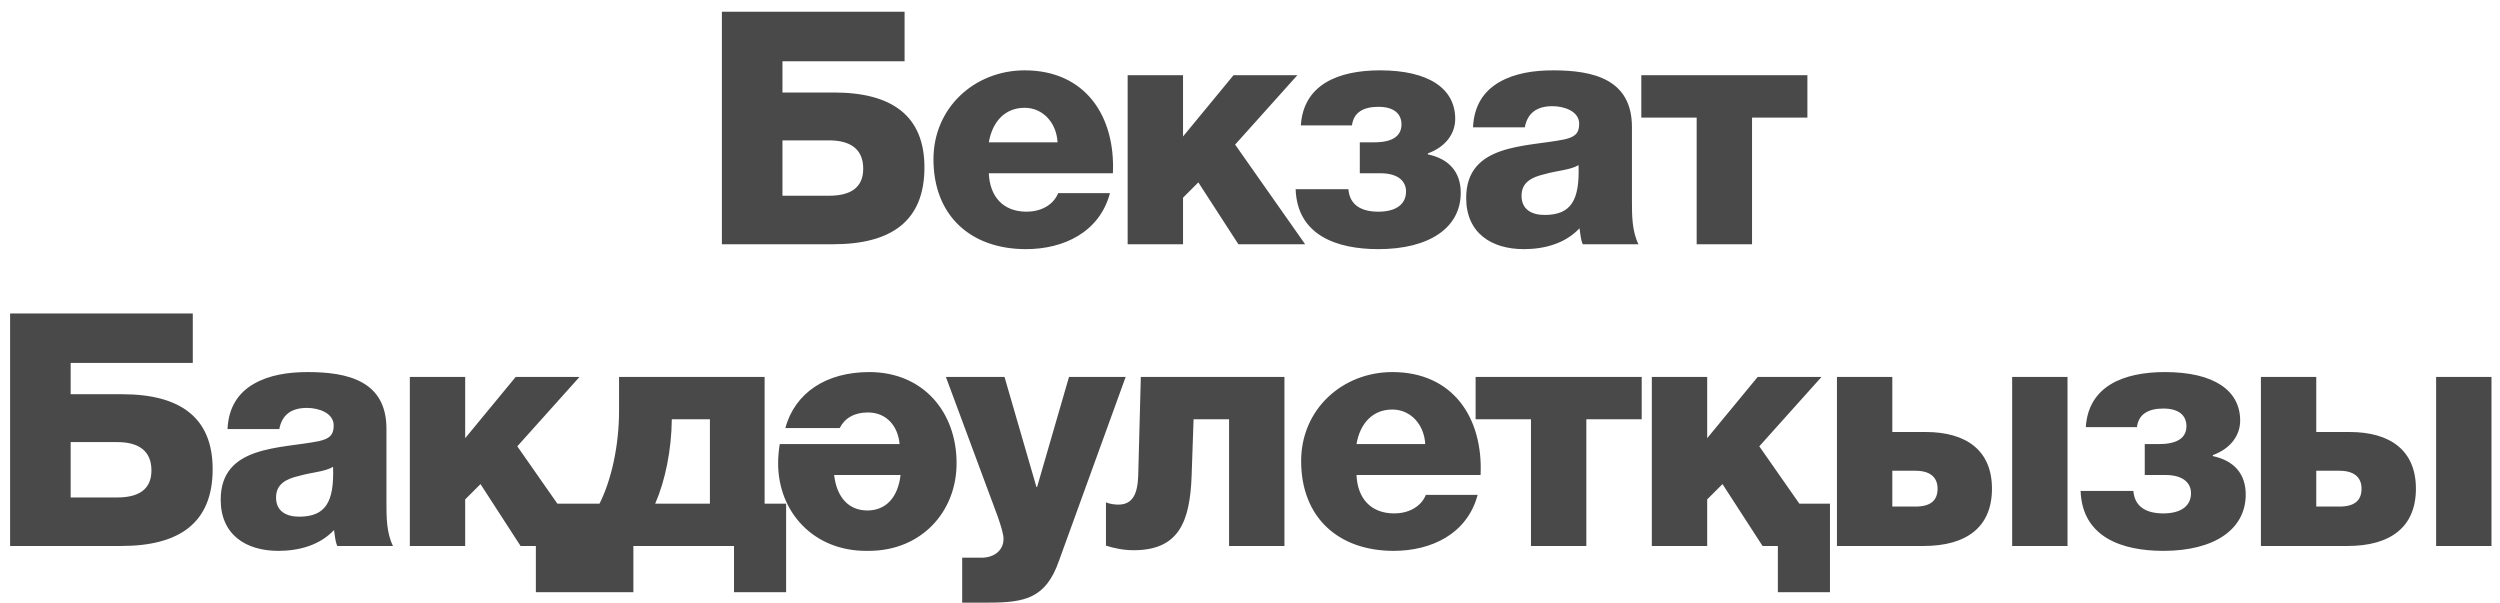 <?xml version="1.0" encoding="UTF-8"?> <svg xmlns="http://www.w3.org/2000/svg" width="174" height="42" viewBox="0 0 174 42" fill="none"><path d="M64.341 11.651C64.341 15.413 62.007 17 57.972 17H50.243V0.816H62.959V4.262H54.459V6.438H58.04C62.097 6.438 64.341 8.07 64.341 11.651ZM54.459 9.77V13.623H57.7C59.174 13.623 60.08 13.079 60.08 11.742C60.08 10.313 59.106 9.77 57.7 9.77H54.459ZM77.458 12.059H68.822C68.89 13.691 69.819 14.733 71.451 14.733C72.381 14.733 73.287 14.325 73.65 13.441H77.254C76.529 16.161 74.035 17.34 71.406 17.34C67.576 17.34 64.969 15.028 64.969 11.084C64.969 7.48 67.847 4.896 71.315 4.896C75.531 4.896 77.639 8.07 77.458 12.059ZM68.822 9.905H73.605C73.537 8.568 72.607 7.503 71.315 7.503C69.955 7.503 69.071 8.455 68.822 9.905ZM78.485 17V5.236H82.339V9.498L85.852 5.236H90.294L85.965 10.064L90.838 17H86.192L83.404 12.693L82.339 13.759V17H78.485ZM101.668 13.419C101.668 15.844 99.492 17.34 95.934 17.34C93.055 17.34 90.29 16.388 90.176 13.169H93.848C93.939 14.28 94.755 14.733 95.934 14.733C97.226 14.733 97.86 14.167 97.86 13.328C97.86 12.671 97.384 12.059 96.07 12.059H94.642V9.905H95.662C96.999 9.905 97.543 9.407 97.543 8.659C97.543 7.956 97.067 7.435 95.934 7.435C94.891 7.435 94.211 7.82 94.098 8.727H90.539C90.72 5.871 93.168 4.896 96.047 4.896C99.447 4.896 101.283 6.166 101.283 8.274C101.283 9.294 100.626 10.223 99.379 10.676V10.744C100.875 11.062 101.668 11.991 101.668 13.419ZM106.126 8.863H102.522C102.59 7.322 103.293 6.324 104.358 5.712C105.423 5.1 106.738 4.896 108.098 4.896C110.886 4.896 113.583 5.508 113.583 8.84V13.985C113.583 14.983 113.583 16.071 114.036 17H110.16C110.002 16.637 110.002 16.275 109.934 15.889C108.936 16.955 107.486 17.34 106.058 17.34C103.791 17.34 102.046 16.207 102.046 13.781C102.046 9.973 106.216 10.245 108.891 9.701C109.548 9.543 109.911 9.339 109.911 8.614C109.911 7.73 108.846 7.39 108.052 7.39C106.942 7.39 106.307 7.888 106.126 8.863ZM105.899 13.623C105.899 14.597 106.624 14.96 107.508 14.96C109.344 14.96 109.956 13.94 109.866 11.492C109.322 11.832 108.324 11.877 107.486 12.127C106.602 12.331 105.899 12.693 105.899 13.623ZM121.942 8.183V17H118.088V8.183H114.235V5.236H125.795V8.183H121.942ZM14.801 32.651C14.801 36.413 12.466 38 8.432 38H0.703V21.816H13.418V25.262H4.918V27.438H8.5C12.557 27.438 14.801 29.07 14.801 32.651ZM4.918 30.77V34.623H8.16C9.633 34.623 10.54 34.079 10.54 32.742C10.54 31.314 9.565 30.77 8.16 30.77H4.918ZM19.44 29.863H15.836C15.904 28.322 16.607 27.324 17.672 26.712C18.738 26.1 20.052 25.896 21.412 25.896C24.2 25.896 26.897 26.508 26.897 29.84V34.985C26.897 35.983 26.897 37.071 27.351 38H23.475C23.316 37.637 23.316 37.275 23.248 36.889C22.251 37.955 20.8 38.34 19.372 38.34C17.106 38.34 15.36 37.207 15.36 34.781C15.36 30.974 19.531 31.245 22.206 30.701C22.863 30.543 23.225 30.339 23.225 29.613C23.225 28.73 22.16 28.39 21.367 28.39C20.256 28.39 19.622 28.888 19.44 29.863ZM19.213 34.623C19.213 35.597 19.939 35.96 20.823 35.96C22.659 35.96 23.271 34.94 23.18 32.492C22.636 32.832 21.639 32.877 20.8 33.127C19.916 33.331 19.213 33.693 19.213 34.623ZM37.296 38H36.231L33.443 33.693L32.377 34.759V38H28.524V26.236H32.377V30.497L35.891 26.236H40.333L36.004 31.064L38.792 35.053H40.923V41.219H37.296V38ZM54.714 41.219H51.087V38H44.083V41.219H40.457V35.053H41.726C42.542 33.444 43.086 31.041 43.086 28.593V26.236H53.218V35.053H54.714V41.219ZM49.41 35.053V29.183H46.758C46.735 31.314 46.304 33.444 45.602 35.053H49.41ZM62.679 33.059H58.056C58.237 34.623 59.075 35.529 60.367 35.529C61.659 35.529 62.498 34.623 62.679 33.059ZM54.27 30.905H62.611C62.498 29.636 61.682 28.707 60.413 28.707C59.461 28.707 58.803 29.092 58.441 29.795H54.656C55.336 27.324 57.511 25.896 60.504 25.896C64.221 25.896 66.578 28.639 66.578 32.243C66.578 35.62 64.13 38.34 60.458 38.34H60.277C56.605 38.34 54.157 35.62 54.157 32.243C54.157 31.79 54.202 31.336 54.27 30.905ZM78.346 26.236L73.7 39.043C72.793 41.627 71.365 41.944 68.781 41.944H66.968V38.816H68.305C69.189 38.816 69.846 38.317 69.846 37.501C69.846 36.867 69.098 35.053 68.872 34.419L65.834 26.236H69.914L72.136 33.897H72.181L74.402 26.236H78.346ZM85.543 38V29.183H83.073L82.937 33.104C82.823 36.345 82.03 38.295 78.902 38.295C78.177 38.295 77.565 38.159 76.975 37.977V34.963C77.225 35.076 77.588 35.121 77.837 35.121C78.789 35.121 79.174 34.441 79.219 33.127L79.401 26.236H89.397V38H85.543ZM103.049 33.059H94.413C94.481 34.691 95.41 35.733 97.042 35.733C97.971 35.733 98.878 35.325 99.241 34.441H102.845C102.119 37.161 99.626 38.34 96.997 38.34C93.166 38.34 90.559 36.028 90.559 32.084C90.559 28.48 93.438 25.896 96.906 25.896C101.122 25.896 103.23 29.07 103.049 33.059ZM94.413 30.905H99.195C99.127 29.568 98.198 28.503 96.906 28.503C95.546 28.503 94.662 29.455 94.413 30.905ZM110.409 29.183V38H106.556V29.183H102.703V26.236H114.263V29.183H110.409ZM123.739 38H122.674L119.886 33.693L118.82 34.759V38H114.967V26.236H118.82V30.497L122.334 26.236H126.776L122.447 31.064L125.235 35.053H127.366V41.219H123.739V38ZM133.881 38H127.852V26.236H131.705V30.067H134.017C136.895 30.067 138.641 31.381 138.641 34.011C138.641 36.685 136.873 38 133.881 38ZM133.314 32.764H131.705V35.257H133.314C134.379 35.257 134.855 34.827 134.855 34.011C134.855 33.217 134.334 32.764 133.314 32.764ZM140.046 38V26.236H143.899V38H140.046ZM156.302 34.419C156.302 36.844 154.126 38.34 150.567 38.34C147.688 38.34 144.923 37.388 144.81 34.169H148.482C148.572 35.28 149.388 35.733 150.567 35.733C151.859 35.733 152.494 35.167 152.494 34.328C152.494 33.671 152.018 33.059 150.703 33.059H149.275V30.905H150.295C151.632 30.905 152.176 30.407 152.176 29.659C152.176 28.956 151.7 28.435 150.567 28.435C149.524 28.435 148.844 28.82 148.731 29.727H145.172C145.354 26.871 147.802 25.896 150.68 25.896C154.08 25.896 155.916 27.166 155.916 29.273C155.916 30.294 155.259 31.223 154.012 31.676V31.744C155.508 32.062 156.302 32.991 156.302 34.419ZM163.388 38H157.359V26.236H161.212V30.067H163.524C166.403 30.067 168.148 31.381 168.148 34.011C168.148 36.685 166.38 38 163.388 38ZM162.822 32.764H161.212V35.257H162.822C163.887 35.257 164.363 34.827 164.363 34.011C164.363 33.217 163.842 32.764 162.822 32.764ZM169.554 38V26.236H173.407V38H169.554Z" fill="#494949"></path></svg> 